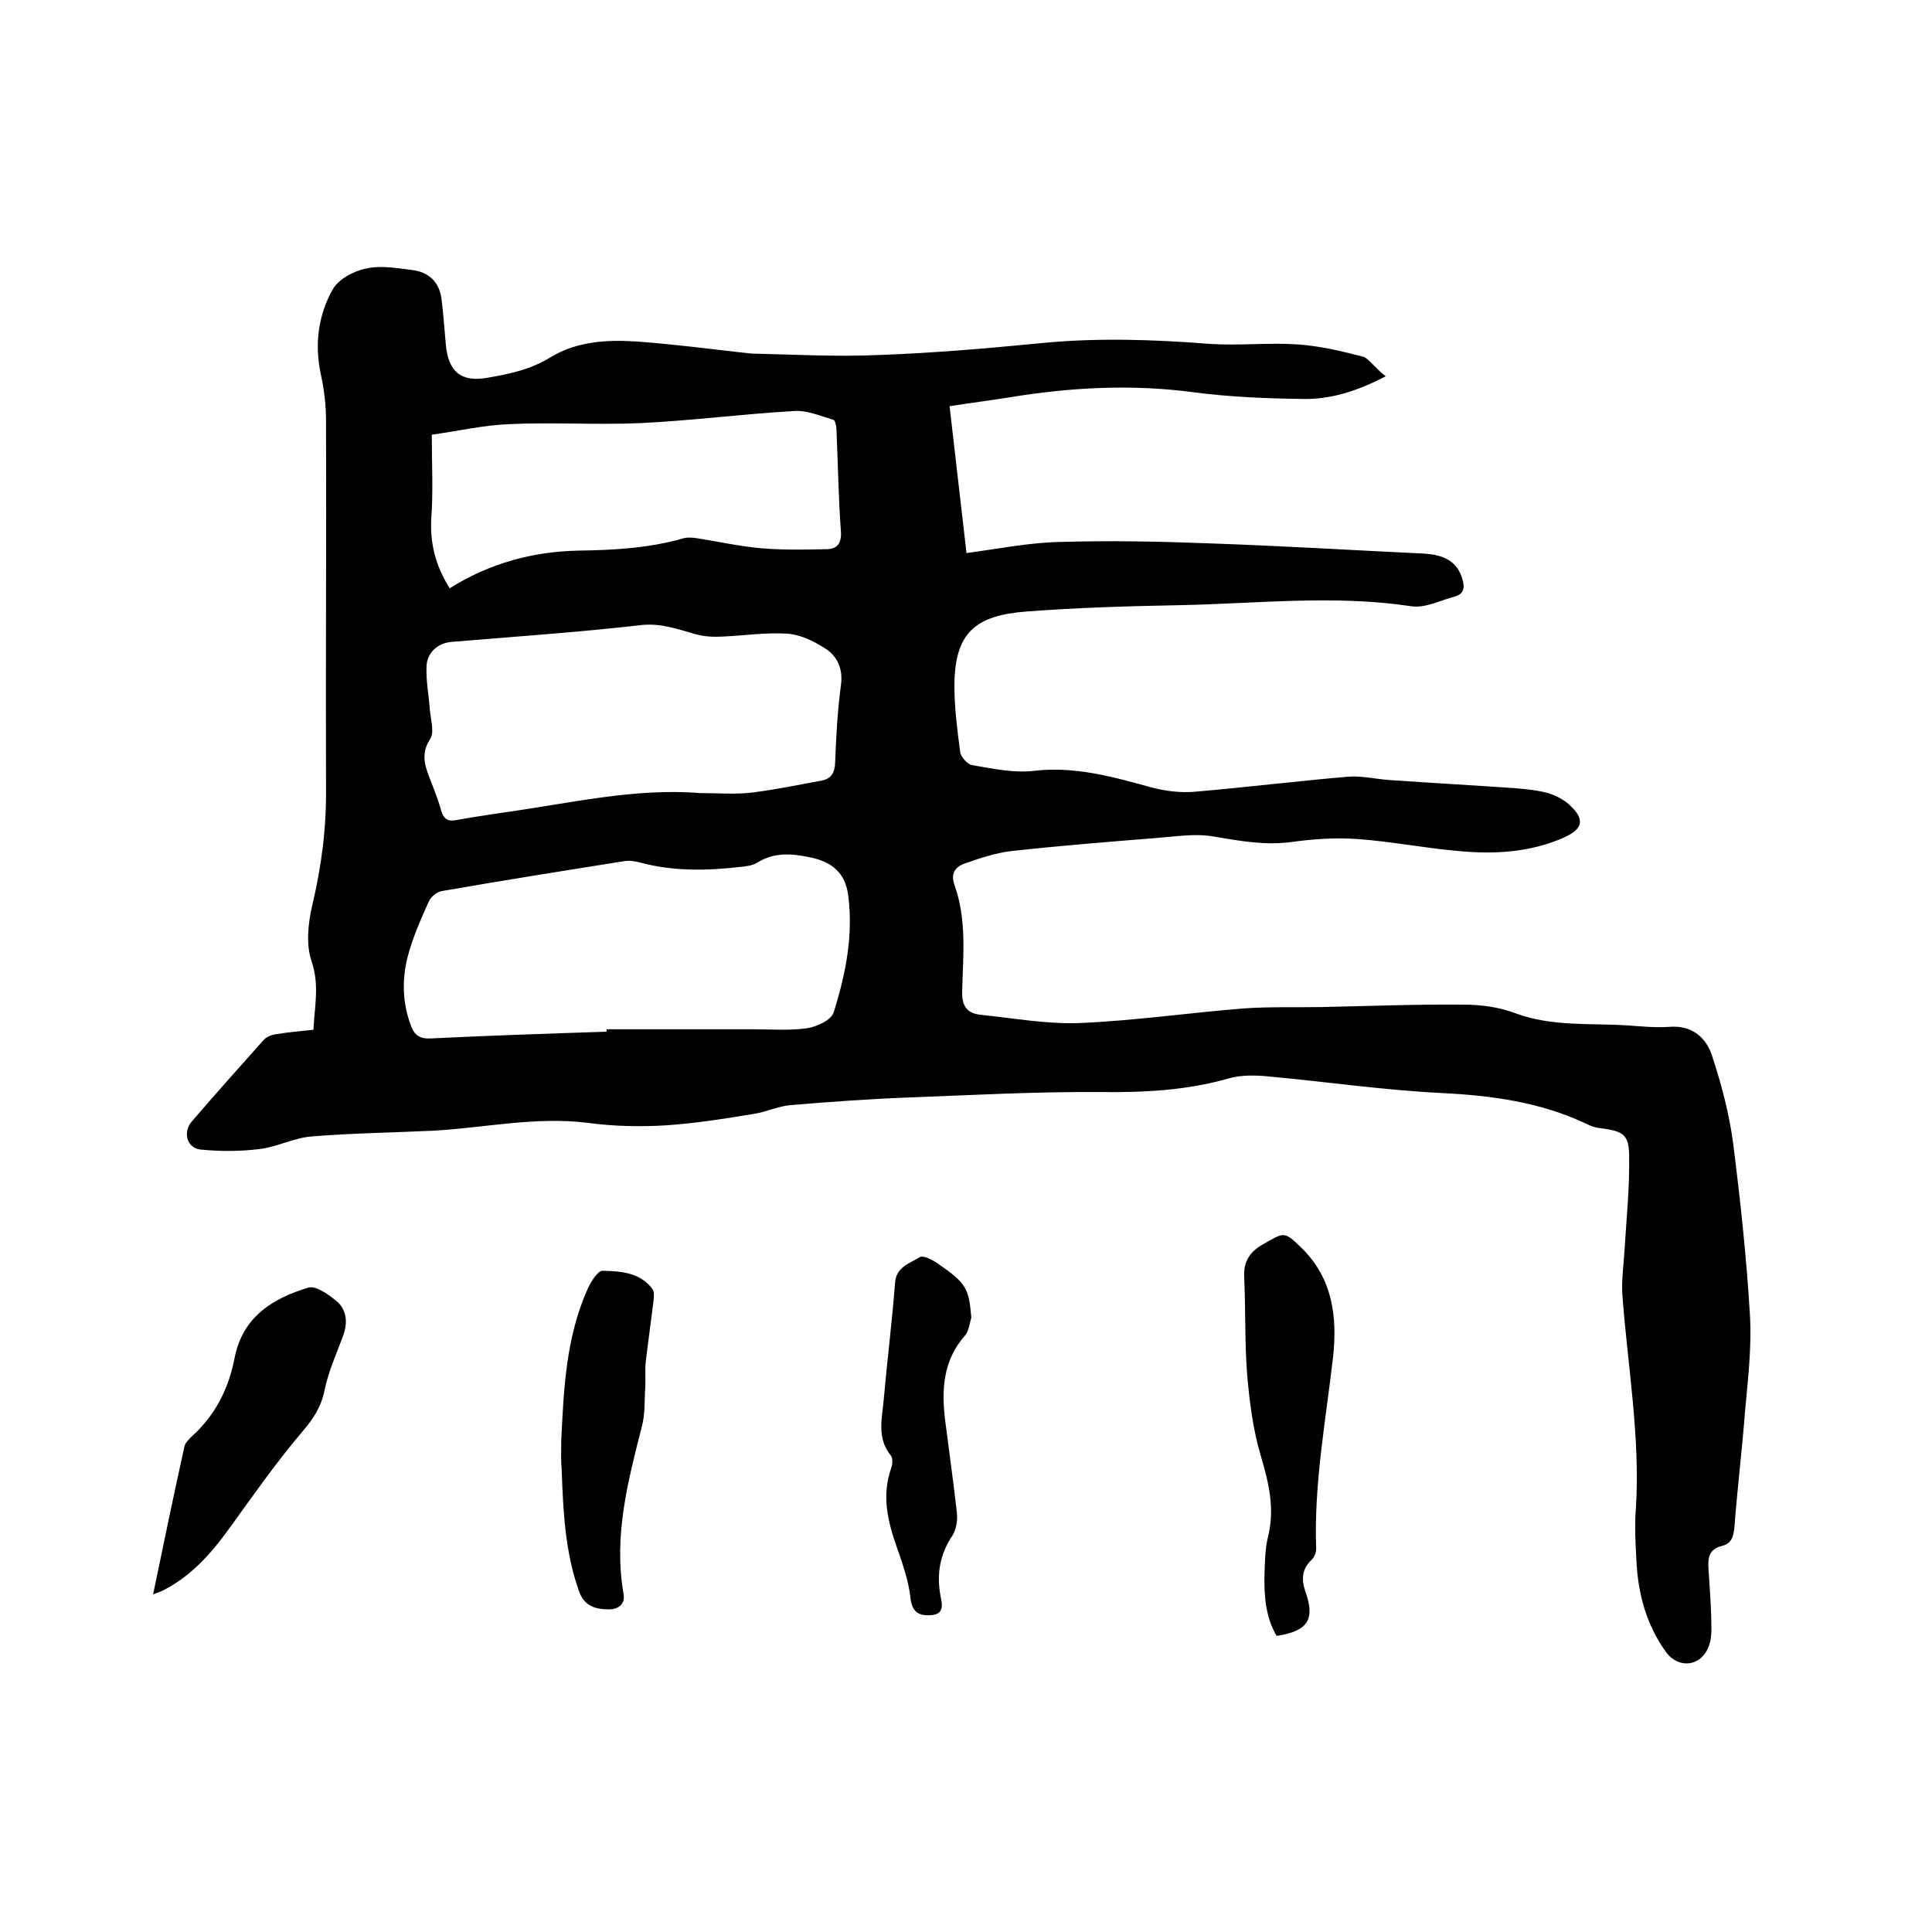 <svg enable-background="new 0 0 400 400" viewBox="0 0 400 400" xmlns="http://www.w3.org/2000/svg"><path d="m286.9 77.9c-6.1 3.2-11.6 4.8-17.1 4.7-7.6-.1-15.2-.4-22.8-1.4-12.8-1.7-25.5-1-38.2 1.1-3.8.6-7.7 1.1-12.2 1.8 1.2 10.2 2.3 20.2 3.5 30.4 6.8-.9 13.2-2.2 19.6-2.3 10.2-.3 20.5-.1 30.7.3 14.7.5 29.4 1.4 44.1 2.1 4.7.2 7.3 1.8 8.3 5.4.5 1.6.3 3-1.6 3.5-3 .8-6.2 2.5-9.1 2-16.1-2.4-32.1-.5-48.1-.2-10.5.2-20.9.5-31.4 1.3-10.6.8-15 4.3-15 15.5 0 4.5.6 9.1 1.2 13.6.1 1 1.5 2.5 2.4 2.7 4.2.7 8.6 1.7 12.8 1.2 8.5-1 16.3 1.2 24.3 3.4 3 .8 6.2 1.2 9.3.9 10.5-.9 21-2.2 31.6-3.1 2.8-.2 5.6.5 8.5.7 8.7.6 17.5 1.1 26.2 1.7 2.2.2 4.4.4 6.6 1 1.6.5 3.2 1.3 4.4 2.4 3.3 3 2.9 5-1.1 6.8-7 3.1-14.4 3.5-21.8 2.8-7-.6-14-2-21.1-2.5-4.4-.3-8.9 0-13.3.6-5.6.8-10.9-.2-16.3-1.1-3.8-.7-7.9 0-11.9.3-10 .8-20 1.6-30 2.7-3.3.4-6.6 1.5-9.7 2.6-2 .7-2.9 2.1-2.1 4.4 2.6 7.2 1.8 14.7 1.6 22-.1 3.2 1.1 4.6 3.8 4.9 6.9.7 13.9 2 20.8 1.7 11.2-.5 22.3-2.1 33.5-3 5.4-.4 10.8-.2 16.2-.3 9.8-.2 19.7-.6 29.5-.5 3.6 0 7.4.5 10.8 1.8 7.6 2.8 15.4 2 23.2 2.5 2.8.2 5.7.5 8.6.3 4.8-.4 7.7 2.3 8.9 6.1 1.9 5.8 3.5 11.8 4.3 17.8 1.5 11.8 2.8 23.8 3.5 35.7.4 6.6-.4 13.3-1 19.9-.6 8-1.6 16-2.2 24-.2 2.1-.6 3.5-2.7 4-2.3.6-2.8 2.1-2.7 4.3.2 3.5.5 7 .6 10.5 0 2 .2 4.1-.5 5.9-1.6 4.3-6.3 4.8-8.9 1.2-4.1-5.7-5.8-12.2-6.1-19-.2-3.6-.4-7.2-.1-10.8.9-14.8-1.7-29.3-2.8-44-.2-2.9.2-5.8.4-8.8.4-6.6 1.1-13.3 1-19.9 0-4.6-1.2-5.3-5.8-5.9-1-.1-2.1-.4-3-.9-9.5-4.5-19.6-5.9-30.1-6.4-11.8-.6-23.6-2.3-35.4-3.4-2.9-.3-6-.4-8.7.4-8.8 2.5-17.6 2.9-26.6 2.8-13-.1-26 .6-39 1.1-8.3.3-16.7.9-25 1.6-2.5.2-5 1.4-7.5 1.8-6.1 1-12.3 2-18.5 2.4-5.2.3-10.6.2-15.8-.5-10.9-1.4-21.5 1-32.2 1.6-8.4.4-16.9.5-25.3 1.2-3.6.3-7.1 2.2-10.7 2.6-4 .5-8.2.5-12.2.1-2.8-.3-3.7-3.6-1.8-5.8 4.9-5.7 9.9-11.3 14.9-16.9.6-.7 1.8-1.1 2.7-1.2 2.4-.4 4.8-.6 7.6-.9.2-4.8 1.3-9.2-.4-14.2-1.2-3.5-.7-8 .2-11.8 1.9-8 2.9-16 2.8-24.2-.1-25.3.1-50.6 0-75.9 0-3.3-.4-6.6-1.1-9.7-1.3-6.2-.5-12.2 2.5-17.5 1.2-2.1 4.3-3.8 6.9-4.3 3-.7 6.3-.1 9.5.3 3.4.4 5.6 2.4 6.1 5.9.4 3.1.6 6.3.9 9.5.5 5.7 3.2 7.9 8.7 6.9 4.6-.8 8.9-1.7 13.1-4.3 5.3-3.2 11.5-3.6 17.6-3.2 7.1.5 14.1 1.4 21.1 2.2.9.1 1.9.2 2.8.3 8.8.2 17.5.7 26.3.3 11.4-.4 22.8-1.4 34.1-2.5 11.5-1.1 23-.7 34.5.2 6 .4 12.1-.3 18 .1 4.7.3 9.3 1.4 13.9 2.6 1.2.6 2.4 2.4 4.5 4zm-161.3 135.7c0-.2 0-.3 0-.5h30.1c3.8 0 7.6.3 11.3-.2 2.1-.3 5.1-1.7 5.6-3.3 2.5-7.9 4.1-16 3-24.3-.6-4.6-3.4-6.9-7.9-7.8-3.8-.8-7.4-1.1-10.9 1.1-1 .6-2.4.8-3.7.9-6.9.8-13.7.9-20.5-.9-1.1-.3-2.3-.5-3.4-.3-12.6 2-25.2 4-37.8 6.2-1 .2-2.2 1.2-2.6 2.1-1.7 3.8-3.4 7.6-4.4 11.5-1.2 4.7-1.1 9.6.7 14.3.7 1.9 1.8 2.7 4 2.6 12.2-.6 24.4-1 36.5-1.4zm19.3-49.4c3.9 0 7.3.3 10.7-.1 4.9-.6 9.7-1.6 14.6-2.5 1.9-.4 2.6-1.6 2.7-3.6.2-5.4.5-10.8 1.2-16.1.5-3.5-.8-6.2-3.5-7.8-2.2-1.4-4.9-2.7-7.5-2.9-4.5-.3-9 .4-13.6.6-1.8.1-3.7 0-5.5-.5-3.6-1-7-2.3-11.1-1.9-13.1 1.5-26.3 2.4-39.4 3.5-2.8.2-5.2 2.2-5.2 5.3-.1 2.9.5 5.8.7 8.8.2 2.1 1 4.7 0 6.1-2.1 3.3-.8 6 .3 8.9.8 2 1.5 3.9 2.1 6 .5 1.6 1.4 2.1 3 1.8 3.3-.6 6.7-1.1 10-1.6 13.7-1.9 27.1-5.1 40.5-4zm-51.8-42.4c8.3-5.2 17.2-7.6 26.6-7.8 7.3-.1 14.6-.5 21.6-2.5.9-.3 1.9-.2 2.8-.1 4.5.7 8.9 1.7 13.4 2.1s9.1.3 13.6.2c2.1 0 3.2-1.1 3-3.7-.5-6.8-.6-13.7-.9-20.6 0-.9-.2-2.4-.7-2.5-2.7-.8-5.5-2-8.1-1.8-10.6.6-21.2 2-31.8 2.5-9 .4-18-.2-26.9.2-5.6.2-11.2 1.5-16.3 2.2 0 6.3.3 11.8-.1 17.2-.3 5.2.8 9.8 3.8 14.6z"/><path d="m264.3 338.7c-2.3-4-2.6-8.3-2.5-12.8.1-2.5.1-5.1.7-7.6 1.5-5.9.2-11.3-1.5-17-1.6-5.4-2.3-11.1-2.8-16.8-.5-6.6-.3-13.3-.6-20-.2-3.4 1.2-5.4 4.1-7 4.2-2.4 4.2-2.6 7.7.8 6.5 6.3 7.5 14.3 6.6 22.6-1.5 13.2-4 26.3-3.5 39.8 0 .7-.4 1.7-.9 2.2-2.1 1.9-2.2 4.2-1.3 6.7 2 5.7.5 8.1-6 9.1z"/><path d="m31.7 330.1c2.2-10.7 4.3-20.7 6.5-30.7.2-.7.9-1.4 1.5-2 4.9-4.4 7.7-10 8.9-16.4 1.7-8.4 7.9-12.2 15.2-14.4 1.6-.5 4.2 1.4 5.9 2.8 2.1 1.8 2.3 4.4 1.4 7-1.4 3.8-3.1 7.5-3.9 11.4-.7 3.5-2.3 5.9-4.6 8.6-5.1 6-9.7 12.5-14.3 18.9-3.9 5.5-8.1 10.6-14.2 13.8-.5.3-1.1.5-2.4 1z"/><path d="m116.2 298.3c.5-10.7 1-21.4 5.4-31.3.7-1.6 2.2-4 3.2-3.9 3.7.1 7.7.3 10.3 3.8.4.6.3 1.6.2 2.4-.5 4.2-1.1 8.4-1.6 12.6-.2 1.8 0 3.6-.1 5.3-.2 2.7 0 5.5-.7 8.1-2.9 11.4-5.9 22.7-3.8 34.7.4 2.3-1.3 3.2-3 3.2-2.7 0-5.1-.6-6.2-3.7-2.9-8.1-3.3-16.5-3.6-25-.2-2.2-.1-4.2-.1-6.2z"/><path d="m201.1 272.8c-.4 1.3-.5 2.8-1.3 3.7-4.6 5.2-4.9 11.3-4.1 17.7.8 6.3 1.7 12.6 2.4 18.9.2 1.6-.1 3.5-.9 4.8-2.6 3.9-3.3 7.9-2.5 12.4.3 1.6 1 3.9-1.9 4.1-2.5.2-4-.6-4.3-3.6-.4-3.5-1.6-7-2.8-10.4-1.9-5.4-3.2-10.7-1.2-16.4.3-.8.4-2.1-.1-2.7-3-3.7-1.7-7.9-1.4-11.9.7-7.9 1.7-15.8 2.3-23.7.2-3.4 3-4.1 5.1-5.4.7-.5 2.8.6 3.9 1.4 5.8 4 6.3 5.1 6.8 11.1z"/></svg>